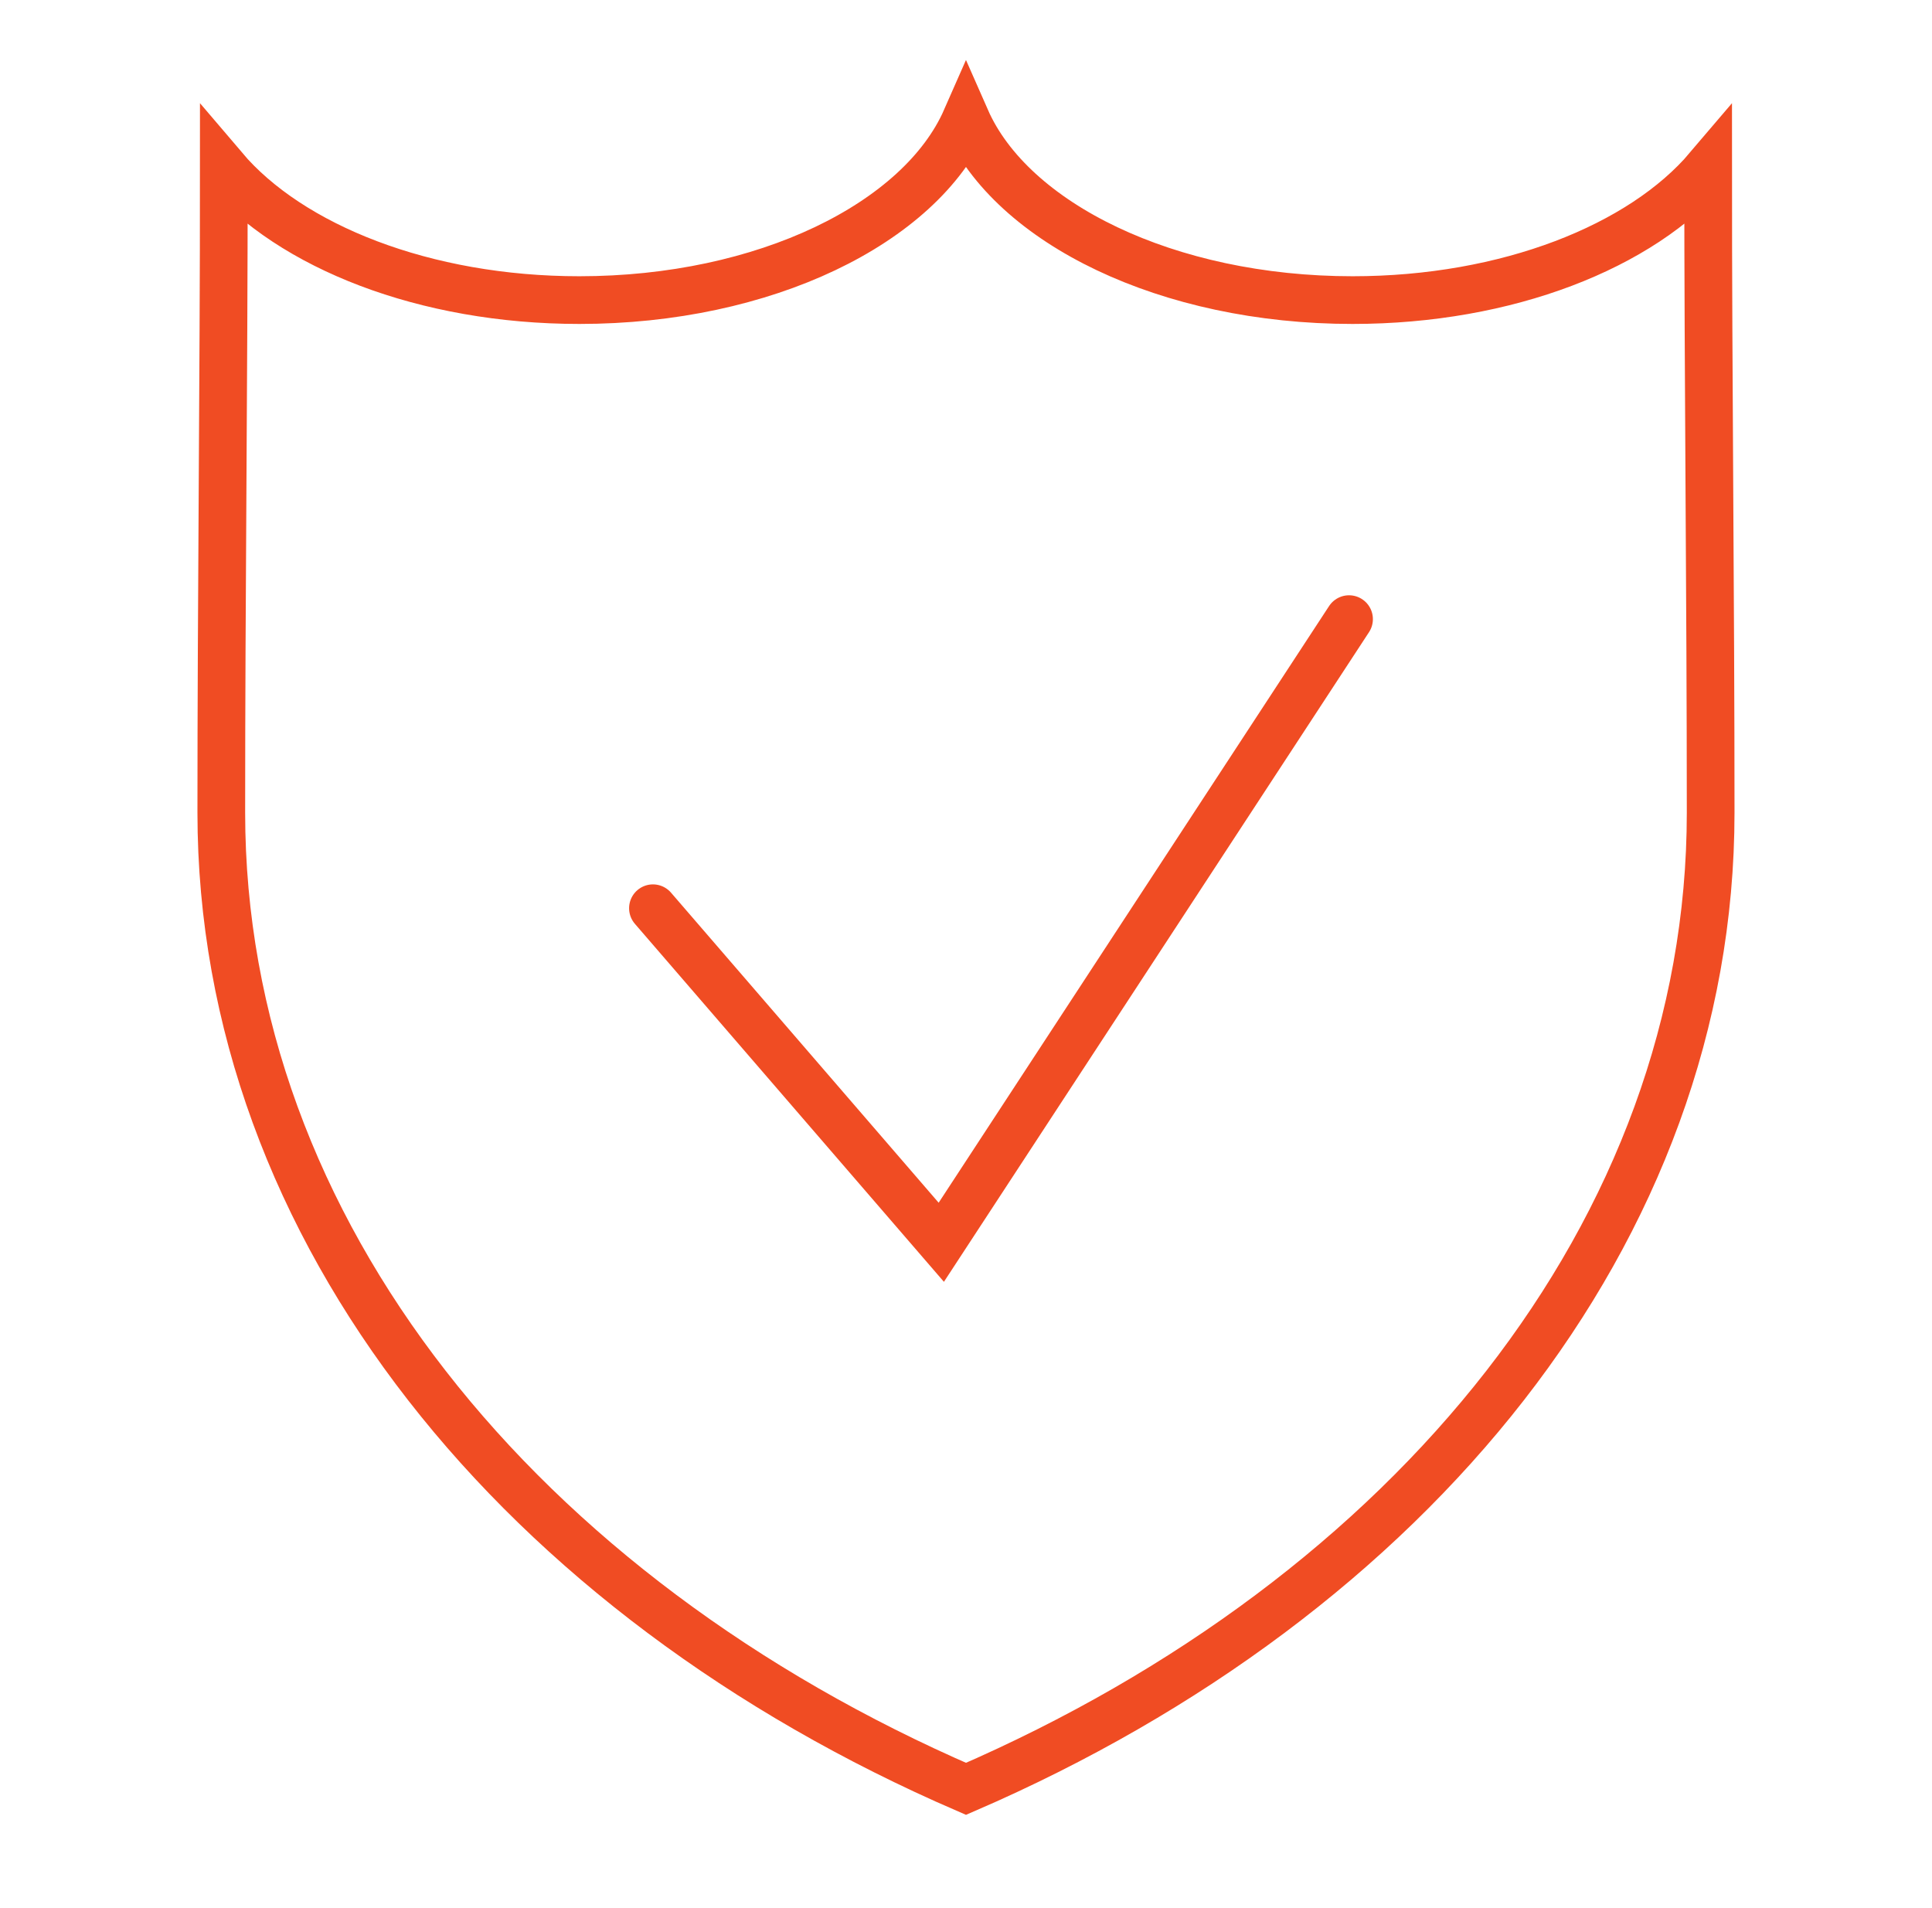 <?xml version="1.0" encoding="utf-8"?>
<!-- Generator: Adobe Illustrator 16.0.0, SVG Export Plug-In . SVG Version: 6.00 Build 0)  -->
<!DOCTYPE svg PUBLIC "-//W3C//DTD SVG 1.1//EN" "http://www.w3.org/Graphics/SVG/1.1/DTD/svg11.dtd">
<svg version="1.1" id="Calque_1" xmlns="http://www.w3.org/2000/svg" xmlns:xlink="http://www.w3.org/1999/xlink" x="0px" y="0px"
	 width="81px" height="80px" viewBox="0 0 81 80" enable-background="new 0 0 81 80" xml:space="preserve">
<g>
	<path fill="none" stroke="#F04C23" stroke-width="2" stroke-linecap="round" stroke-miterlimit="10" d="M40.5,75
		C21.861,66.933,9.278,51.625,9.278,34.067c0-8.997,0.106-18.014,0.106-27.02c2.795,3.289,8.421,5.535,14.907,5.535
		c7.76,0,14.287-3.214,16.208-7.583c1.922,4.368,8.449,7.583,16.209,7.583c6.486,0,12.112-2.247,14.906-5.535
		c0,9.006,0.106,18.023,0.106,27.02C71.722,51.625,59.139,66.933,40.5,75L40.5,75z"/>
	<polyline fill="none" stroke="#F04C23" stroke-width="2" stroke-linecap="round" stroke-miterlimit="10" points="27.375,38.079 
		39.464,52.084 56.559,25.958 	"/>
</g>
</svg>
